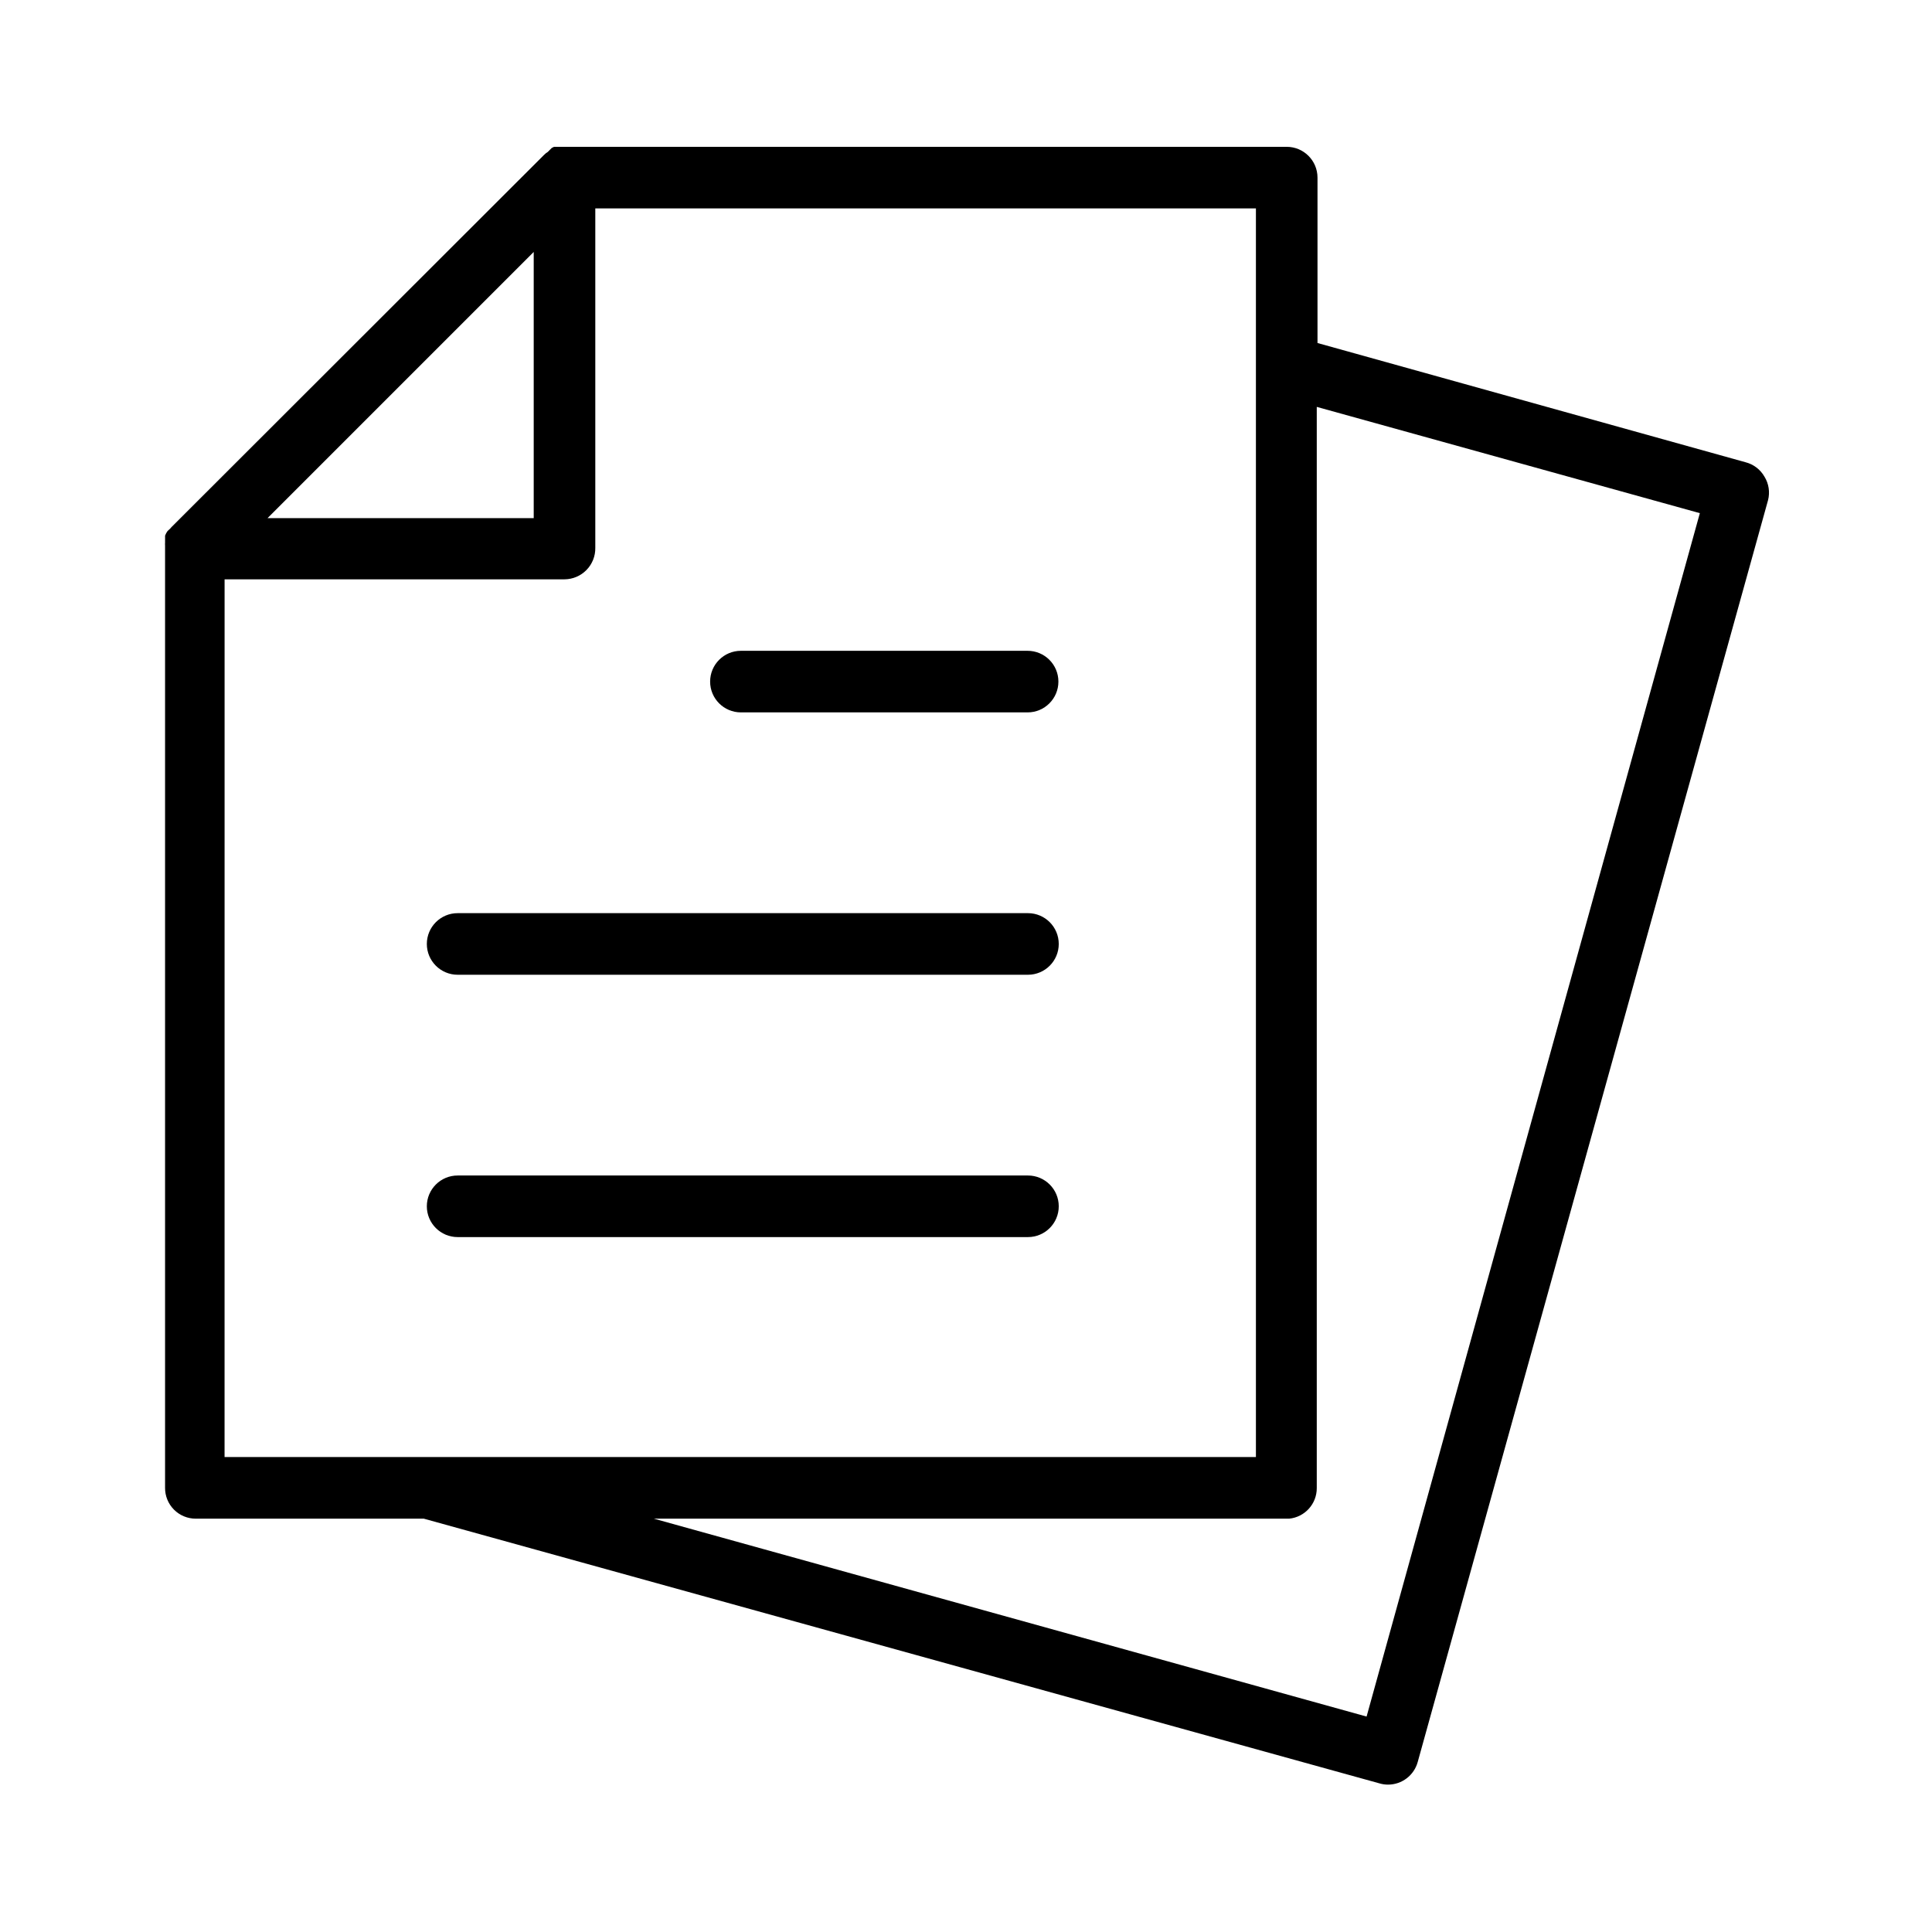 <?xml version="1.0" encoding="UTF-8"?>
<!-- The Best Svg Icon site in the world: iconSvg.co, Visit us! https://iconsvg.co -->
<svg fill="#000000" width="800px" height="800px" version="1.1" viewBox="144 144 512 512" xmlns="http://www.w3.org/2000/svg">
 <g>
  <path d="m265.28 402.32h151.14-0.004c4.508 0 8.164-3.656 8.164-8.16 0-4.508-3.656-8.164-8.164-8.164h-151.14 0.004c-4.508 0-8.164 3.656-8.164 8.164 0 4.504 3.656 8.16 8.164 8.16z"/>
  <path d="m340.35 332.79h75.973c4.508 0 8.164-3.652 8.164-8.16 0-4.508-3.656-8.16-8.164-8.16h-75.973c-4.508 0-8.16 3.652-8.16 8.16 0 4.508 3.652 8.16 8.16 8.16z"/>
  <path d="m265.28 471.84h151.14-0.004c4.508 0 8.164-3.652 8.164-8.16 0-4.508-3.656-8.16-8.164-8.16h-151.14 0.004c-4.508 0-8.164 3.652-8.164 8.16 0 4.508 3.656 8.16 8.164 8.16z"/>
  <path d="m611.6 270.32c-1.086-1.906-2.906-3.293-5.039-3.828l-113.41-31.59v-43.828c0-4.508-3.652-8.164-8.16-8.164h-194.17l-0.605 0.301-1.055 1.059-0.453 0.301-0.555 0.504-98.645 98.547-0.453 0.504-0.656 0.605-0.352 0.555-0.301 0.656v1.262l-0.004-0.004c-0.02 0.234-0.02 0.473 0 0.707-0.023 0.199-0.023 0.402 0 0.602v249.79c-0.012 2.172 0.844 4.254 2.379 5.789 1.531 1.531 3.617 2.387 5.785 2.375h60.406l253.37 70.18c0.703 0.199 1.434 0.301 2.164 0.301 3.672-0.004 6.887-2.457 7.859-5.992l92.852-334.43c0.531-2.109 0.188-4.348-0.957-6.199zm-326.16-59.547v70.535h-70.535zm-81.922 86.754h90.082c2.195-0.012 4.293-0.906 5.828-2.477s2.375-3.691 2.332-5.887v-89.93h175.07v330.9h-273.32zm302.64 301.38-188.88-52.445h168.37c4.164-0.418 7.328-3.93 7.309-8.113v-286.52l101.52 28.164z"/>
 </g>
</svg>